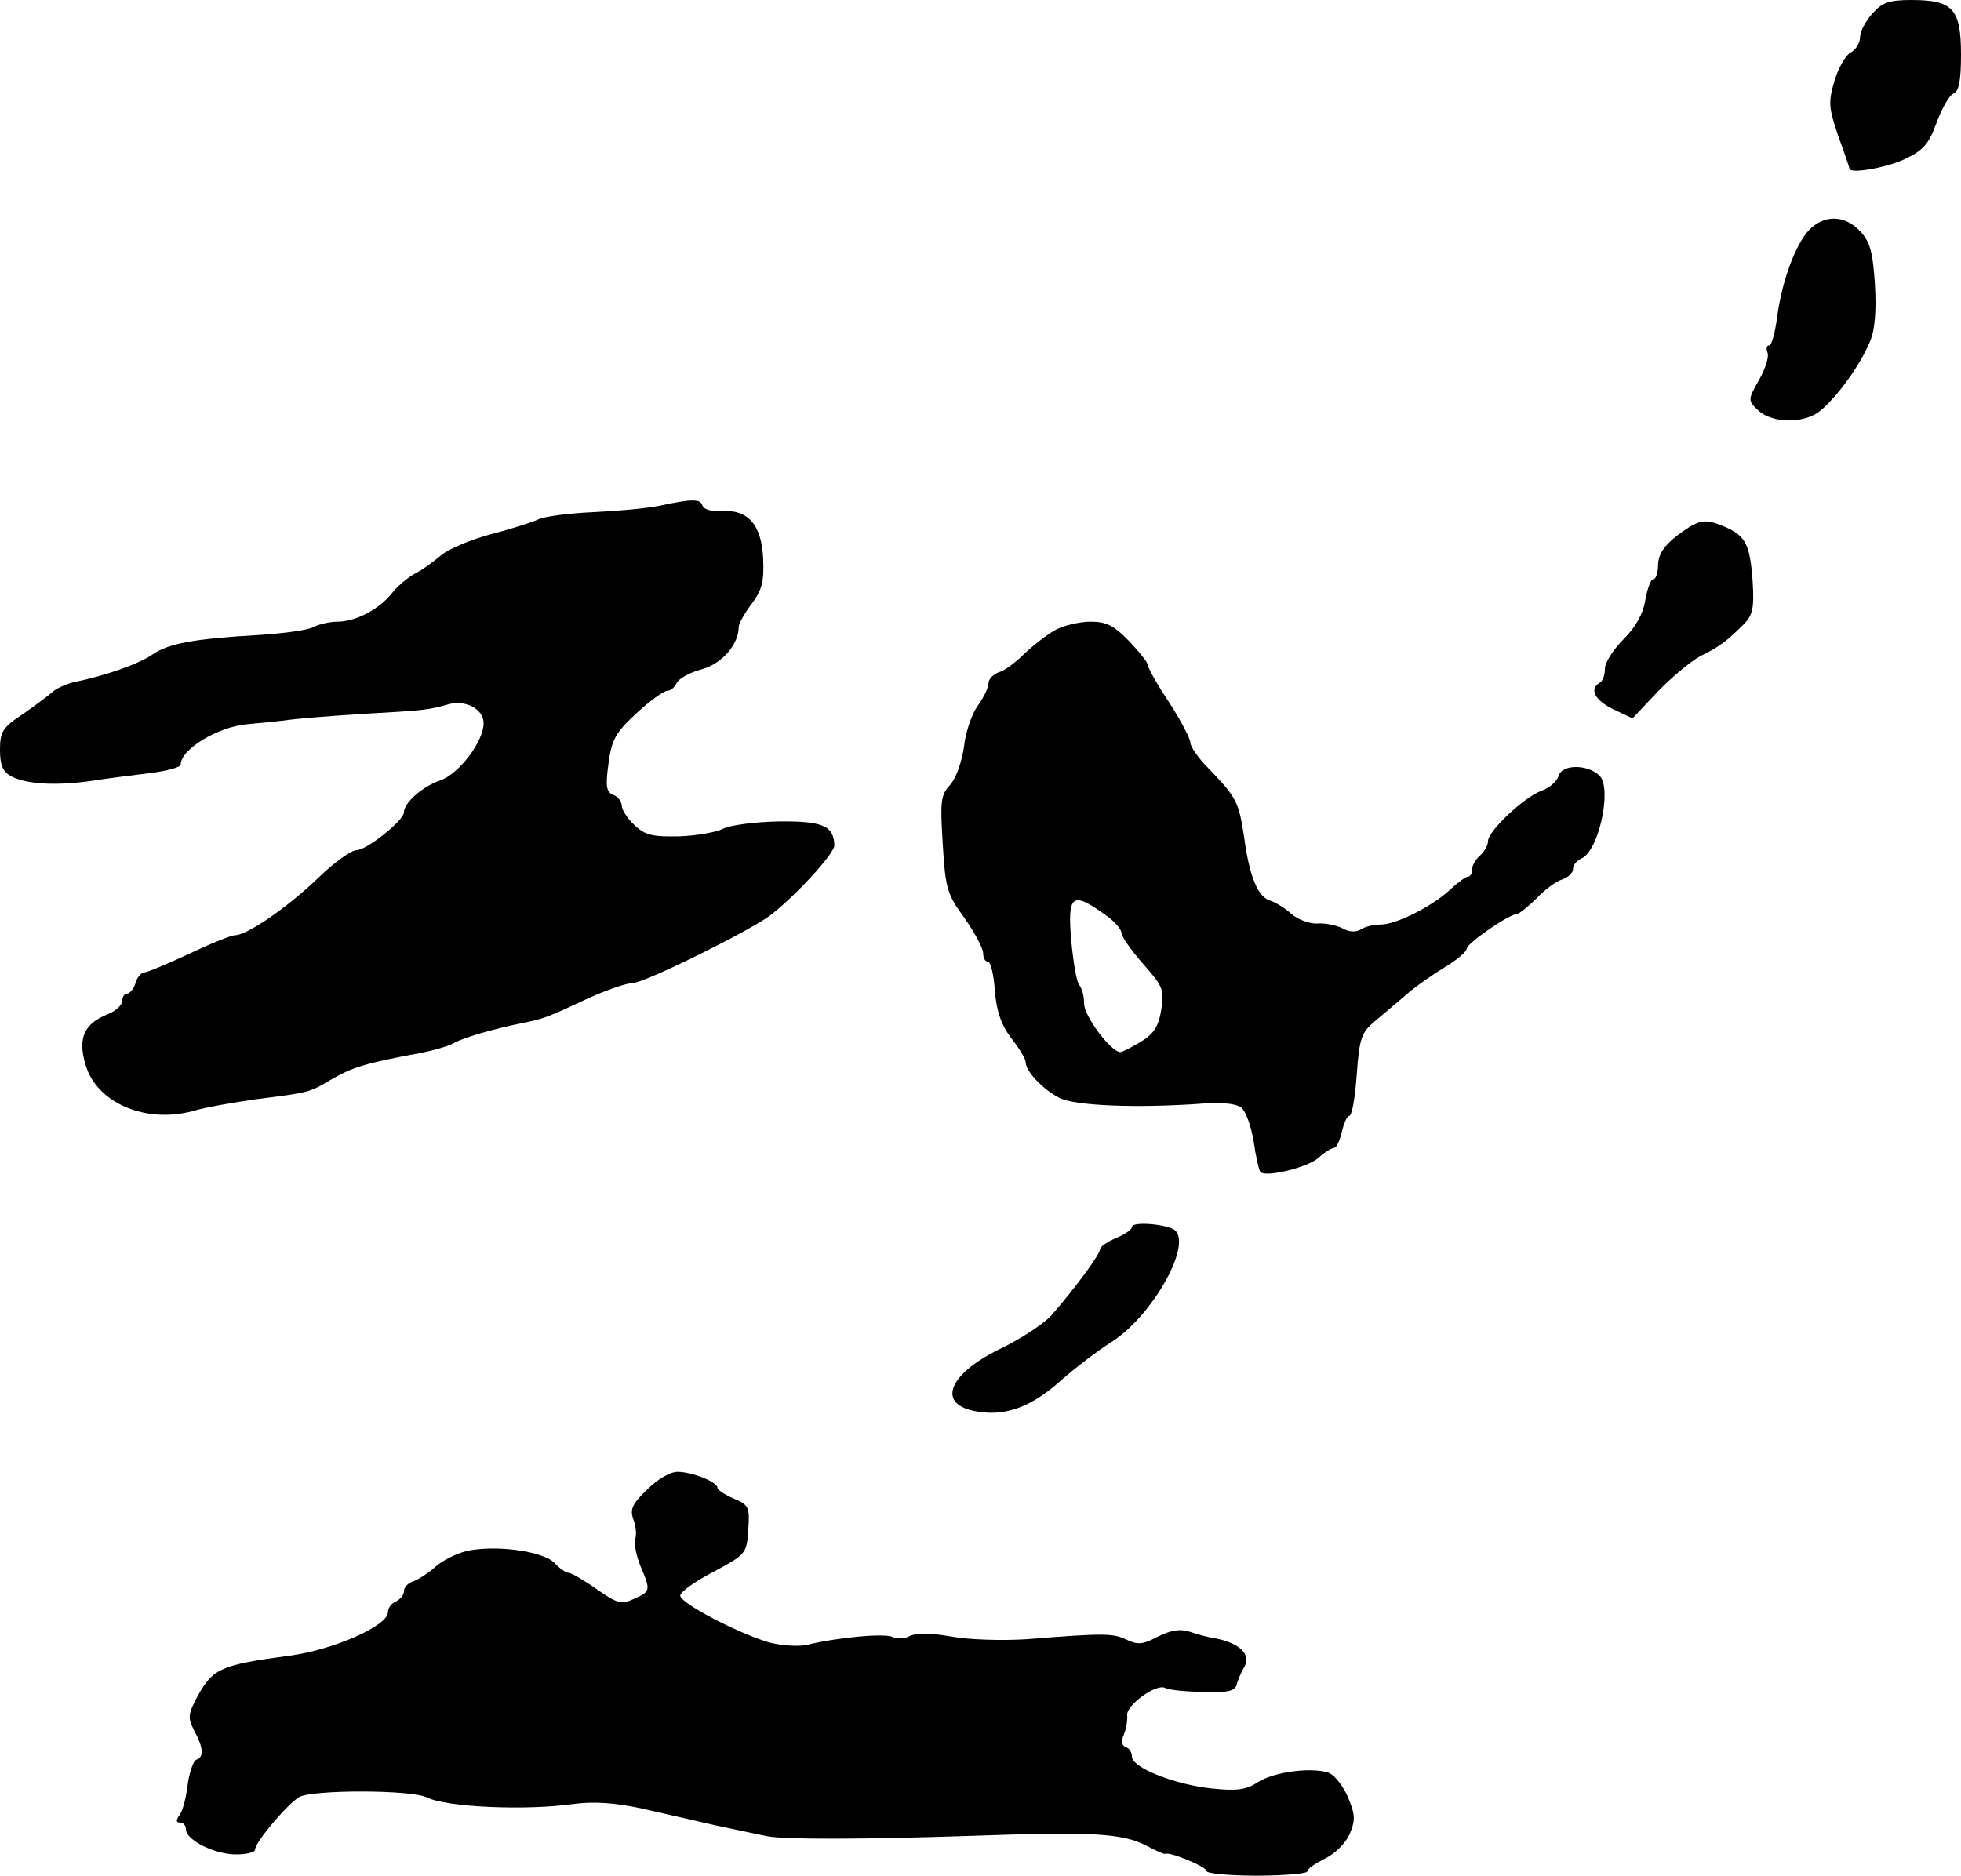 <?xml version="1.0" standalone="no"?>
<!DOCTYPE svg PUBLIC "-//W3C//DTD SVG 20010904//EN"
 "http://www.w3.org/TR/2001/REC-SVG-20010904/DTD/svg10.dtd">
<svg version="1.0" xmlns="http://www.w3.org/2000/svg"
 width="369pt" height="353pt" viewBox="0 0 369 353"
 preserveAspectRatio="xMidYMid meet">
<g transform="translate(0,353) scale(0.1,-0.1)"
fill="#000000" stroke="none">
<path d="M3523 3504 c-13 -14 -23 -34 -23 -44 0 -11 -8 -24 -18 -29 -9 -5 -23
-29 -30 -53 -12 -40 -11 -51 7 -104 12 -32 21 -60 21 -61 0 -11 68 1 103 17
36 17 46 28 61 69 10 27 24 52 32 55 10 4 14 24 14 73 0 86 -15 103 -93 103
-43 0 -56 -5 -74 -26z"/>
<path d="M3404 3097 c-26 -28 -51 -96 -60 -164 -4 -29 -10 -53 -15 -53 -5 0
-6 -6 -3 -14 3 -7 -4 -30 -16 -51 -21 -37 -21 -39 -3 -56 23 -23 74 -27 108
-9 29 16 84 88 104 138 9 21 12 58 9 107 -4 61 -9 80 -28 100 -29 31 -68 31
-96 2z"/>
<path d="M1240 2578 c-25 -5 -81 -10 -126 -12 -44 -2 -89 -8 -100 -13 -10 -5
-50 -18 -89 -28 -38 -10 -81 -28 -95 -40 -14 -12 -36 -28 -50 -35 -13 -7 -33
-24 -43 -37 -24 -30 -68 -53 -102 -53 -15 0 -35 -5 -45 -10 -10 -6 -56 -12
-102 -15 -123 -7 -170 -16 -200 -36 -25 -18 -90 -41 -150 -53 -15 -4 -33 -12
-40 -19 -7 -6 -32 -25 -55 -41 -38 -25 -43 -33 -43 -67 0 -29 5 -41 21 -50 29
-15 83 -18 149 -9 30 5 81 11 112 15 32 4 58 11 58 16 0 29 70 71 125 76 22 2
54 5 70 7 17 3 80 8 140 12 127 7 131 8 167 18 33 10 68 -8 68 -35 0 -35 -47
-96 -82 -108 -33 -11 -68 -42 -68 -60 0 -15 -70 -71 -89 -71 -10 0 -42 -23
-72 -52 -57 -55 -134 -108 -156 -108 -8 0 -47 -16 -87 -35 -41 -19 -79 -35
-84 -35 -6 0 -14 -9 -17 -20 -3 -11 -11 -20 -16 -20 -5 0 -9 -6 -9 -14 0 -7
-12 -19 -28 -25 -44 -18 -56 -45 -41 -95 21 -72 113 -111 202 -87 23 7 76 16
117 22 103 13 102 13 141 36 41 24 65 32 169 51 25 5 55 13 66 20 19 10 74 26
129 37 40 8 51 13 117 44 37 17 77 31 89 31 21 0 216 96 258 127 46 35 121
116 121 132 -1 37 -22 46 -106 45 -44 -1 -91 -7 -104 -14 -12 -6 -49 -13 -82
-14 -50 -1 -64 2 -84 21 -13 12 -24 29 -24 36 0 8 -7 18 -16 21 -13 5 -15 16
-9 59 6 45 13 58 53 95 25 23 51 42 58 42 6 0 14 7 17 14 3 8 24 20 46 26 39
10 71 47 71 80 0 6 11 26 24 43 20 27 24 42 22 86 -3 64 -29 93 -79 89 -17 -1
-32 3 -35 10 -4 13 -17 14 -82 0z"/>
<path d="M3157 2523 c-26 -20 -36 -36 -37 -55 0 -16 -4 -28 -9 -28 -5 0 -11
-18 -15 -39 -4 -26 -18 -51 -41 -74 -19 -19 -35 -44 -35 -55 0 -12 -4 -24 -10
-27 -20 -12 -9 -33 26 -50 l36 -17 47 50 c26 27 62 57 80 67 37 18 51 29 82
60 17 17 20 30 17 80 -5 70 -13 86 -51 103 -40 17 -49 15 -90 -15z"/>
<path d="M1987 2345 c-15 -8 -41 -28 -58 -44 -16 -16 -38 -33 -49 -36 -11 -4
-20 -13 -20 -21 0 -8 -9 -27 -20 -42 -11 -15 -23 -49 -26 -77 -4 -28 -15 -60
-26 -72 -18 -19 -19 -31 -14 -112 5 -83 8 -94 41 -139 19 -27 35 -57 35 -66 0
-9 4 -16 9 -16 5 0 11 -24 13 -54 3 -39 12 -65 31 -90 15 -19 27 -39 27 -45 0
-17 32 -51 63 -67 28 -15 145 -20 269 -11 34 3 64 0 73 -7 9 -6 19 -35 24 -64
4 -29 10 -55 13 -58 11 -10 89 9 109 27 12 11 26 19 30 19 4 0 10 14 14 30 4
17 10 30 14 30 5 0 11 35 14 78 5 69 9 79 34 100 15 13 42 35 59 50 17 15 50
38 73 52 22 13 41 29 41 35 1 10 80 65 95 65 3 0 20 13 36 29 16 17 38 33 49
36 11 4 20 12 20 20 0 7 7 15 15 19 33 12 59 132 35 156 -22 22 -71 22 -77 0
-3 -10 -17 -23 -32 -28 -33 -12 -101 -76 -101 -95 0 -8 -7 -20 -15 -27 -8 -7
-15 -19 -15 -26 0 -8 -3 -14 -8 -14 -4 0 -19 -11 -33 -24 -34 -32 -102 -66
-131 -66 -13 0 -30 -4 -37 -9 -10 -6 -23 -5 -35 2 -12 6 -33 10 -47 9 -14 -1
-36 7 -49 18 -12 11 -30 22 -40 25 -23 7 -39 45 -49 120 -10 66 -14 74 -68
130 -18 18 -33 40 -33 47 0 8 -18 42 -40 76 -22 33 -40 65 -40 70 0 5 -16 25
-35 45 -29 30 -43 37 -73 37 -20 0 -50 -7 -65 -15z m96 -539 c15 -11 27 -25
27 -31 0 -7 18 -33 41 -59 38 -43 40 -49 34 -87 -5 -31 -14 -45 -39 -60 -17
-10 -34 -19 -38 -19 -17 0 -68 67 -68 91 0 14 -4 29 -9 35 -5 5 -11 41 -15 81
-8 91 1 97 67 49z"/>
<path d="M2130 1221 c0 -5 -13 -14 -30 -21 -16 -7 -30 -16 -30 -21 0 -10 -50
-77 -92 -125 -15 -16 -59 -45 -97 -63 -94 -46 -118 -101 -50 -116 56 -12 105
4 162 54 29 26 74 60 98 75 79 50 155 188 118 212 -19 11 -79 15 -79 5z"/>
<path d="M1217 726 c-28 -27 -32 -37 -25 -56 5 -13 6 -30 3 -37 -2 -8 2 -30
10 -50 20 -47 19 -48 -12 -62 -24 -11 -31 -9 -70 18 -24 17 -48 31 -53 31 -5
0 -17 8 -27 19 -22 22 -111 34 -165 22 -20 -5 -46 -18 -59 -30 -12 -11 -31
-23 -41 -27 -10 -3 -18 -11 -18 -19 0 -7 -7 -15 -15 -19 -8 -3 -15 -12 -15
-20 0 -26 -103 -71 -185 -82 -128 -17 -144 -24 -172 -74 -20 -37 -20 -43 -7
-68 17 -32 18 -49 3 -54 -5 -2 -13 -24 -16 -48 -3 -25 -10 -51 -16 -57 -6 -9
-6 -13 2 -13 6 0 11 -6 11 -13 0 -20 54 -47 94 -47 20 0 36 4 36 9 0 14 60 85
83 99 26 14 212 14 241 -1 36 -18 185 -25 276 -12 38 5 77 2 125 -8 39 -9 102
-23 140 -32 39 -8 84 -18 100 -21 34 -6 174 -6 385 1 226 8 282 5 328 -19 17
-9 33 -16 34 -15 8 5 78 -24 78 -32 0 -5 43 -9 95 -9 52 0 95 4 95 8 0 5 15
15 33 24 20 10 39 29 47 47 11 27 10 37 -5 72 -11 23 -27 42 -39 44 -36 9
-101 -1 -129 -19 -21 -14 -39 -17 -86 -12 -69 7 -151 39 -151 60 0 8 -5 16
-12 18 -7 3 -9 11 -3 24 4 10 7 27 6 36 -2 19 56 61 72 51 5 -3 37 -7 69 -7
47 -2 61 1 65 13 2 9 9 25 15 35 12 22 -9 43 -52 52 -14 2 -37 8 -51 13 -18 6
-36 3 -60 -9 -28 -15 -38 -16 -59 -6 -25 12 -39 13 -188 1 -46 -3 -110 -1
-142 5 -39 7 -66 7 -78 1 -9 -5 -24 -6 -32 -2 -15 8 -107 -1 -163 -15 -16 -3
-47 -1 -70 5 -60 18 -167 74 -167 88 0 7 28 27 63 45 61 33 62 34 65 79 3 43
1 47 -28 59 -16 7 -30 16 -30 20 0 11 -48 30 -75 30 -14 0 -38 -14 -58 -34z"/>
</g>
</svg>
